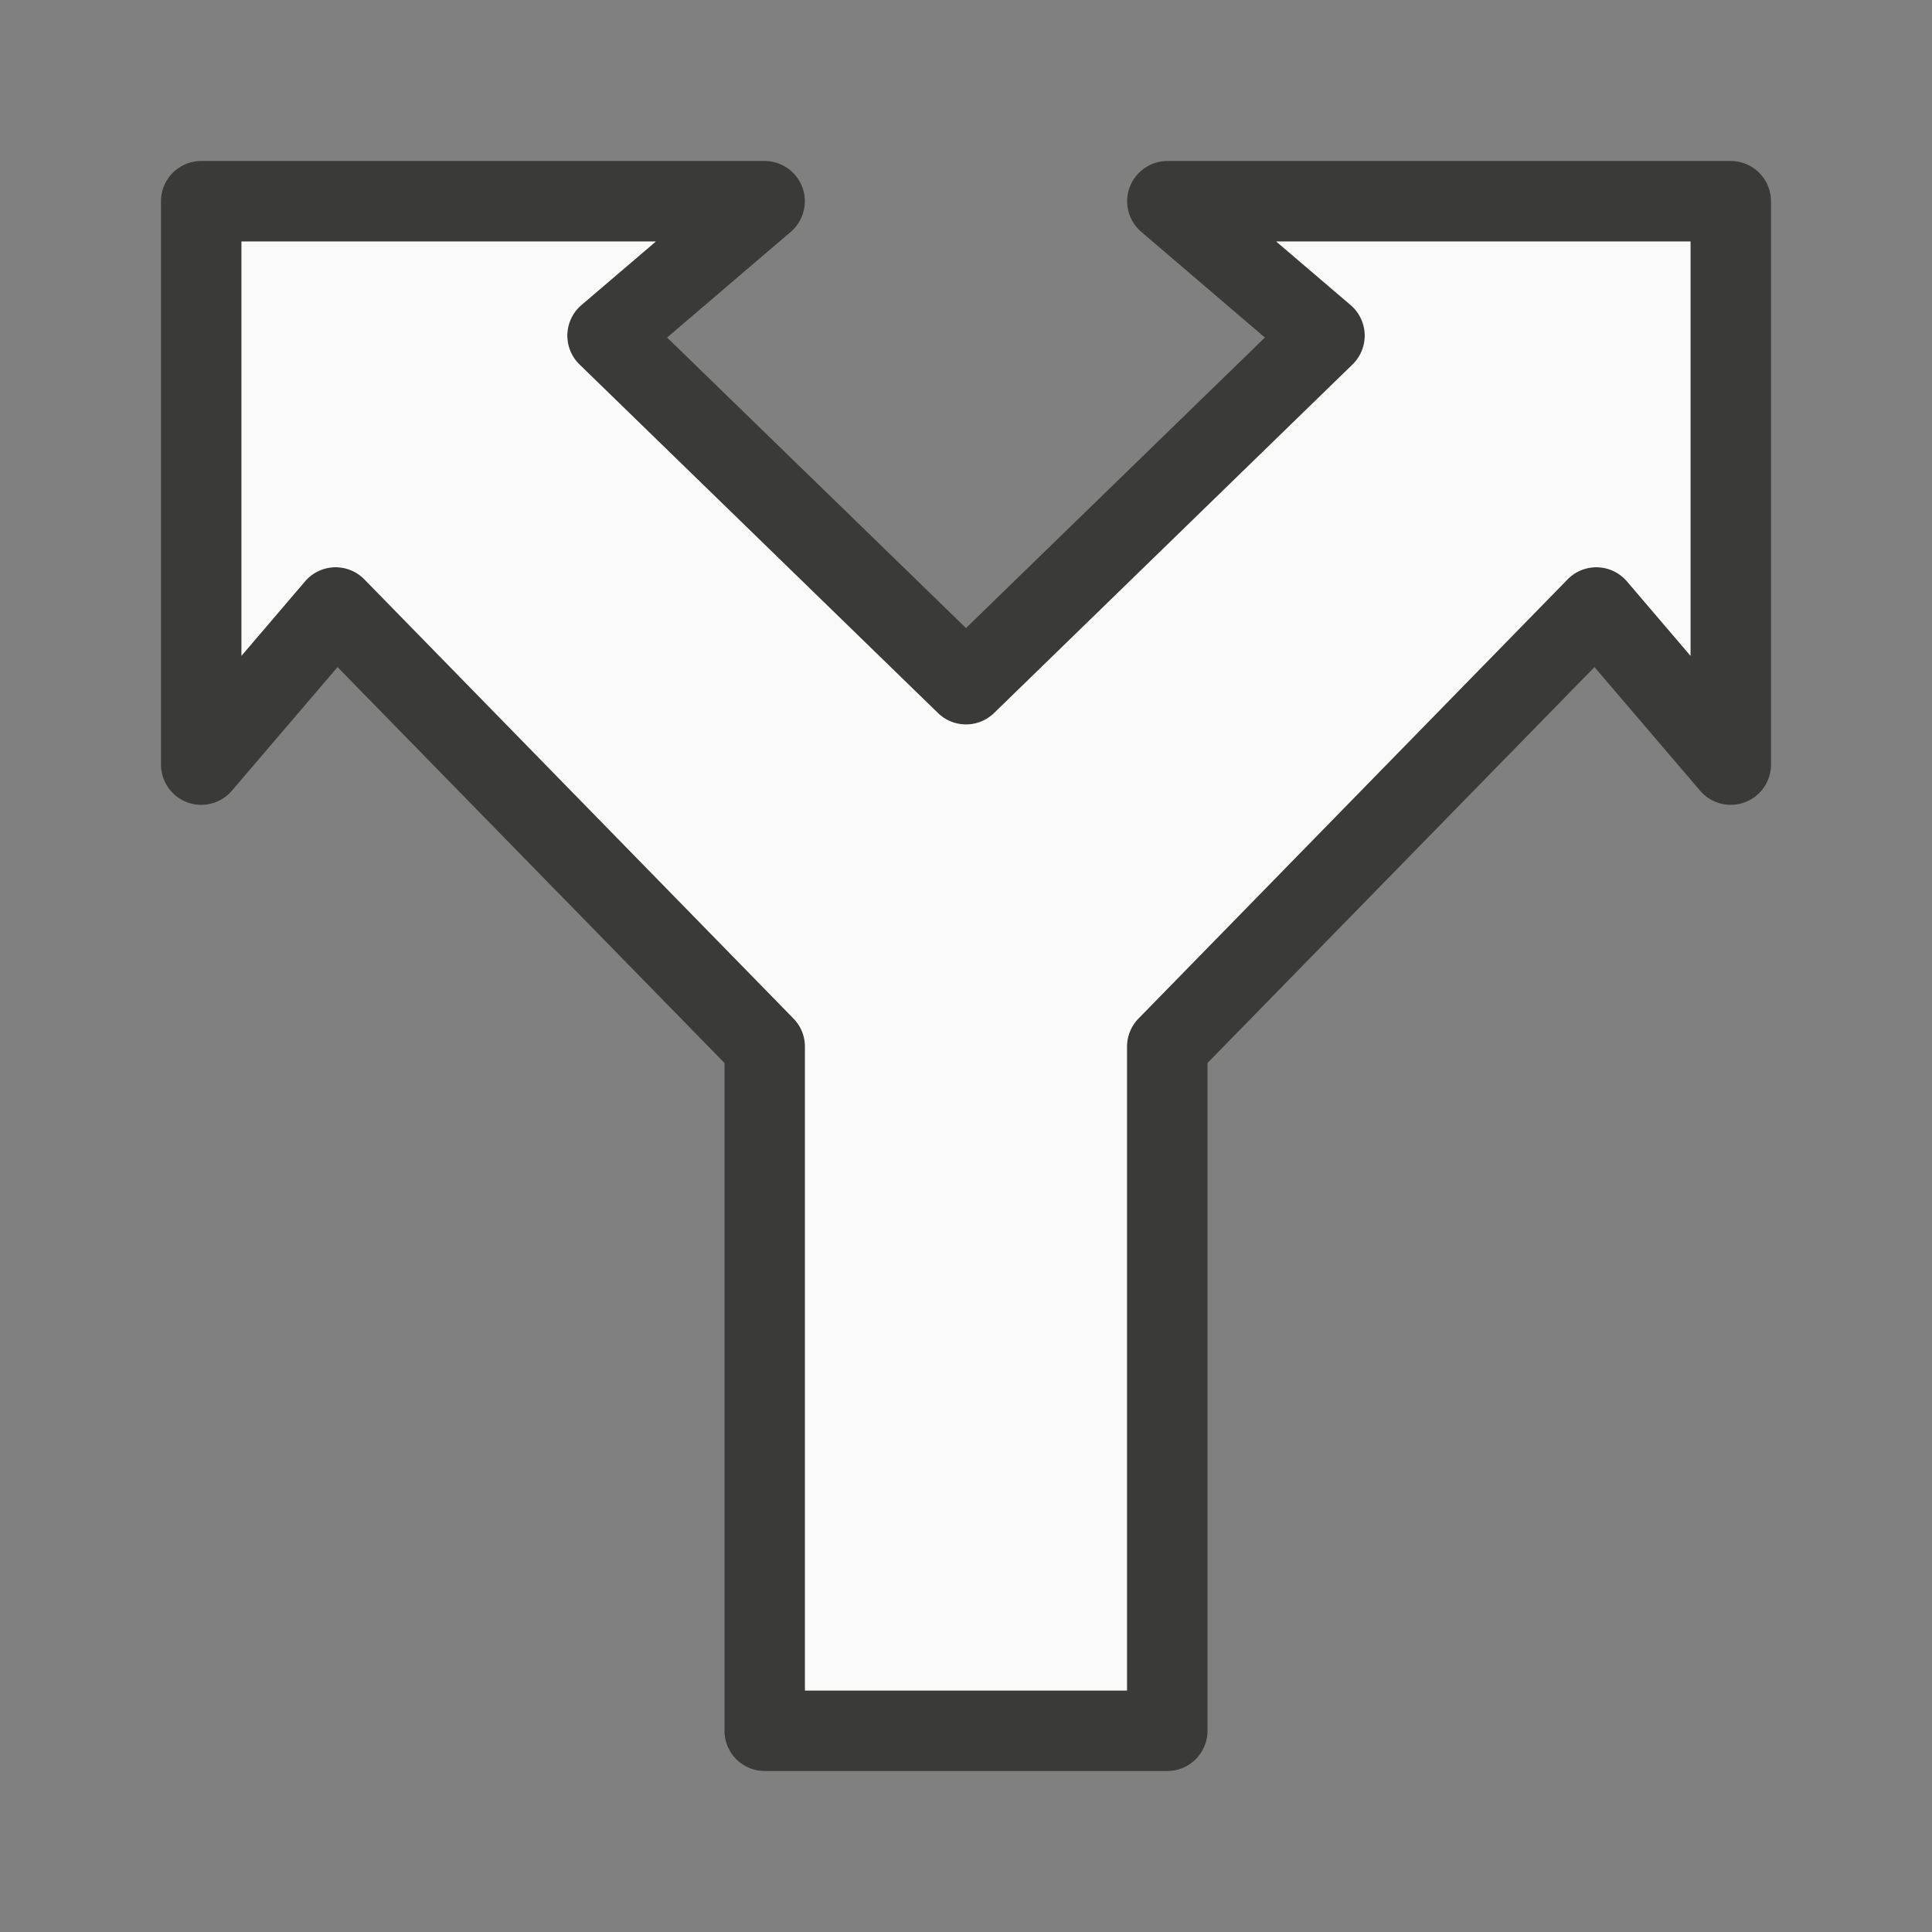 <svg viewBox="0 0 24 24" xmlns="http://www.w3.org/2000/svg"><rect x="0" y="0" width="24" height="24" fill="#808080" stroke="none"/><path d="m2.5 2a.5.5 0 0 0 -.5.5v7a.5.5 0 0 0 .879.324l1.314-1.537 4.807 4.918v8.295a.5.5 0 0 0 .5.5h5a.5.5 0 0 0 .5-.5v-8.295l4.807-4.918 1.314 1.537a.5.5 0 0 0 .879-.324v-7a.5.5 0 0 0 -.5-.5h-7a.5.5 0 0 0 -.324.879l1.537 1.314-3.713 3.609-3.713-3.609 1.537-1.314a.5.5 0 0 0 -.324-.879zm.5 1h5.146l-.924.789a.5.5 0 0 0 -.023.74l4.453 4.33a.5.5 0 0 0 .695 0l4.453-4.33a.5.5 0 0 0 -.023-.74l-.924-.789h5.146v5.146l-.789-.924a.5.5 0 0 0 -.738-.025l-5.33 5.455a.5.5 0 0 0 -.143.35v7.998h-4v-7.998a.5.5 0 0 0 -.143-.35l-5.33-5.455a.5.5 0 0 0 -.738.025l-.789.924z" fill="#3a3a38"/><path d="m3 3v5.146l.789-.924a.5.5 0 0 1 .738-.025l5.33 5.455a.5.5 0 0 1 .143.35v7.998h4v-7.998a.5.5 0 0 1 .143-.35l5.33-5.455a.5.5 0 0 1 .738.025l.789.924v-5.146h-5.146l.924.789a.5.5 0 0 1 .023.74l-4.453 4.33a.5.5 0 0 1 -.695 0l-4.453-4.33a.5.5 0 0 1 .023-.74l.924-.789z" fill="#fafafa"/></svg>